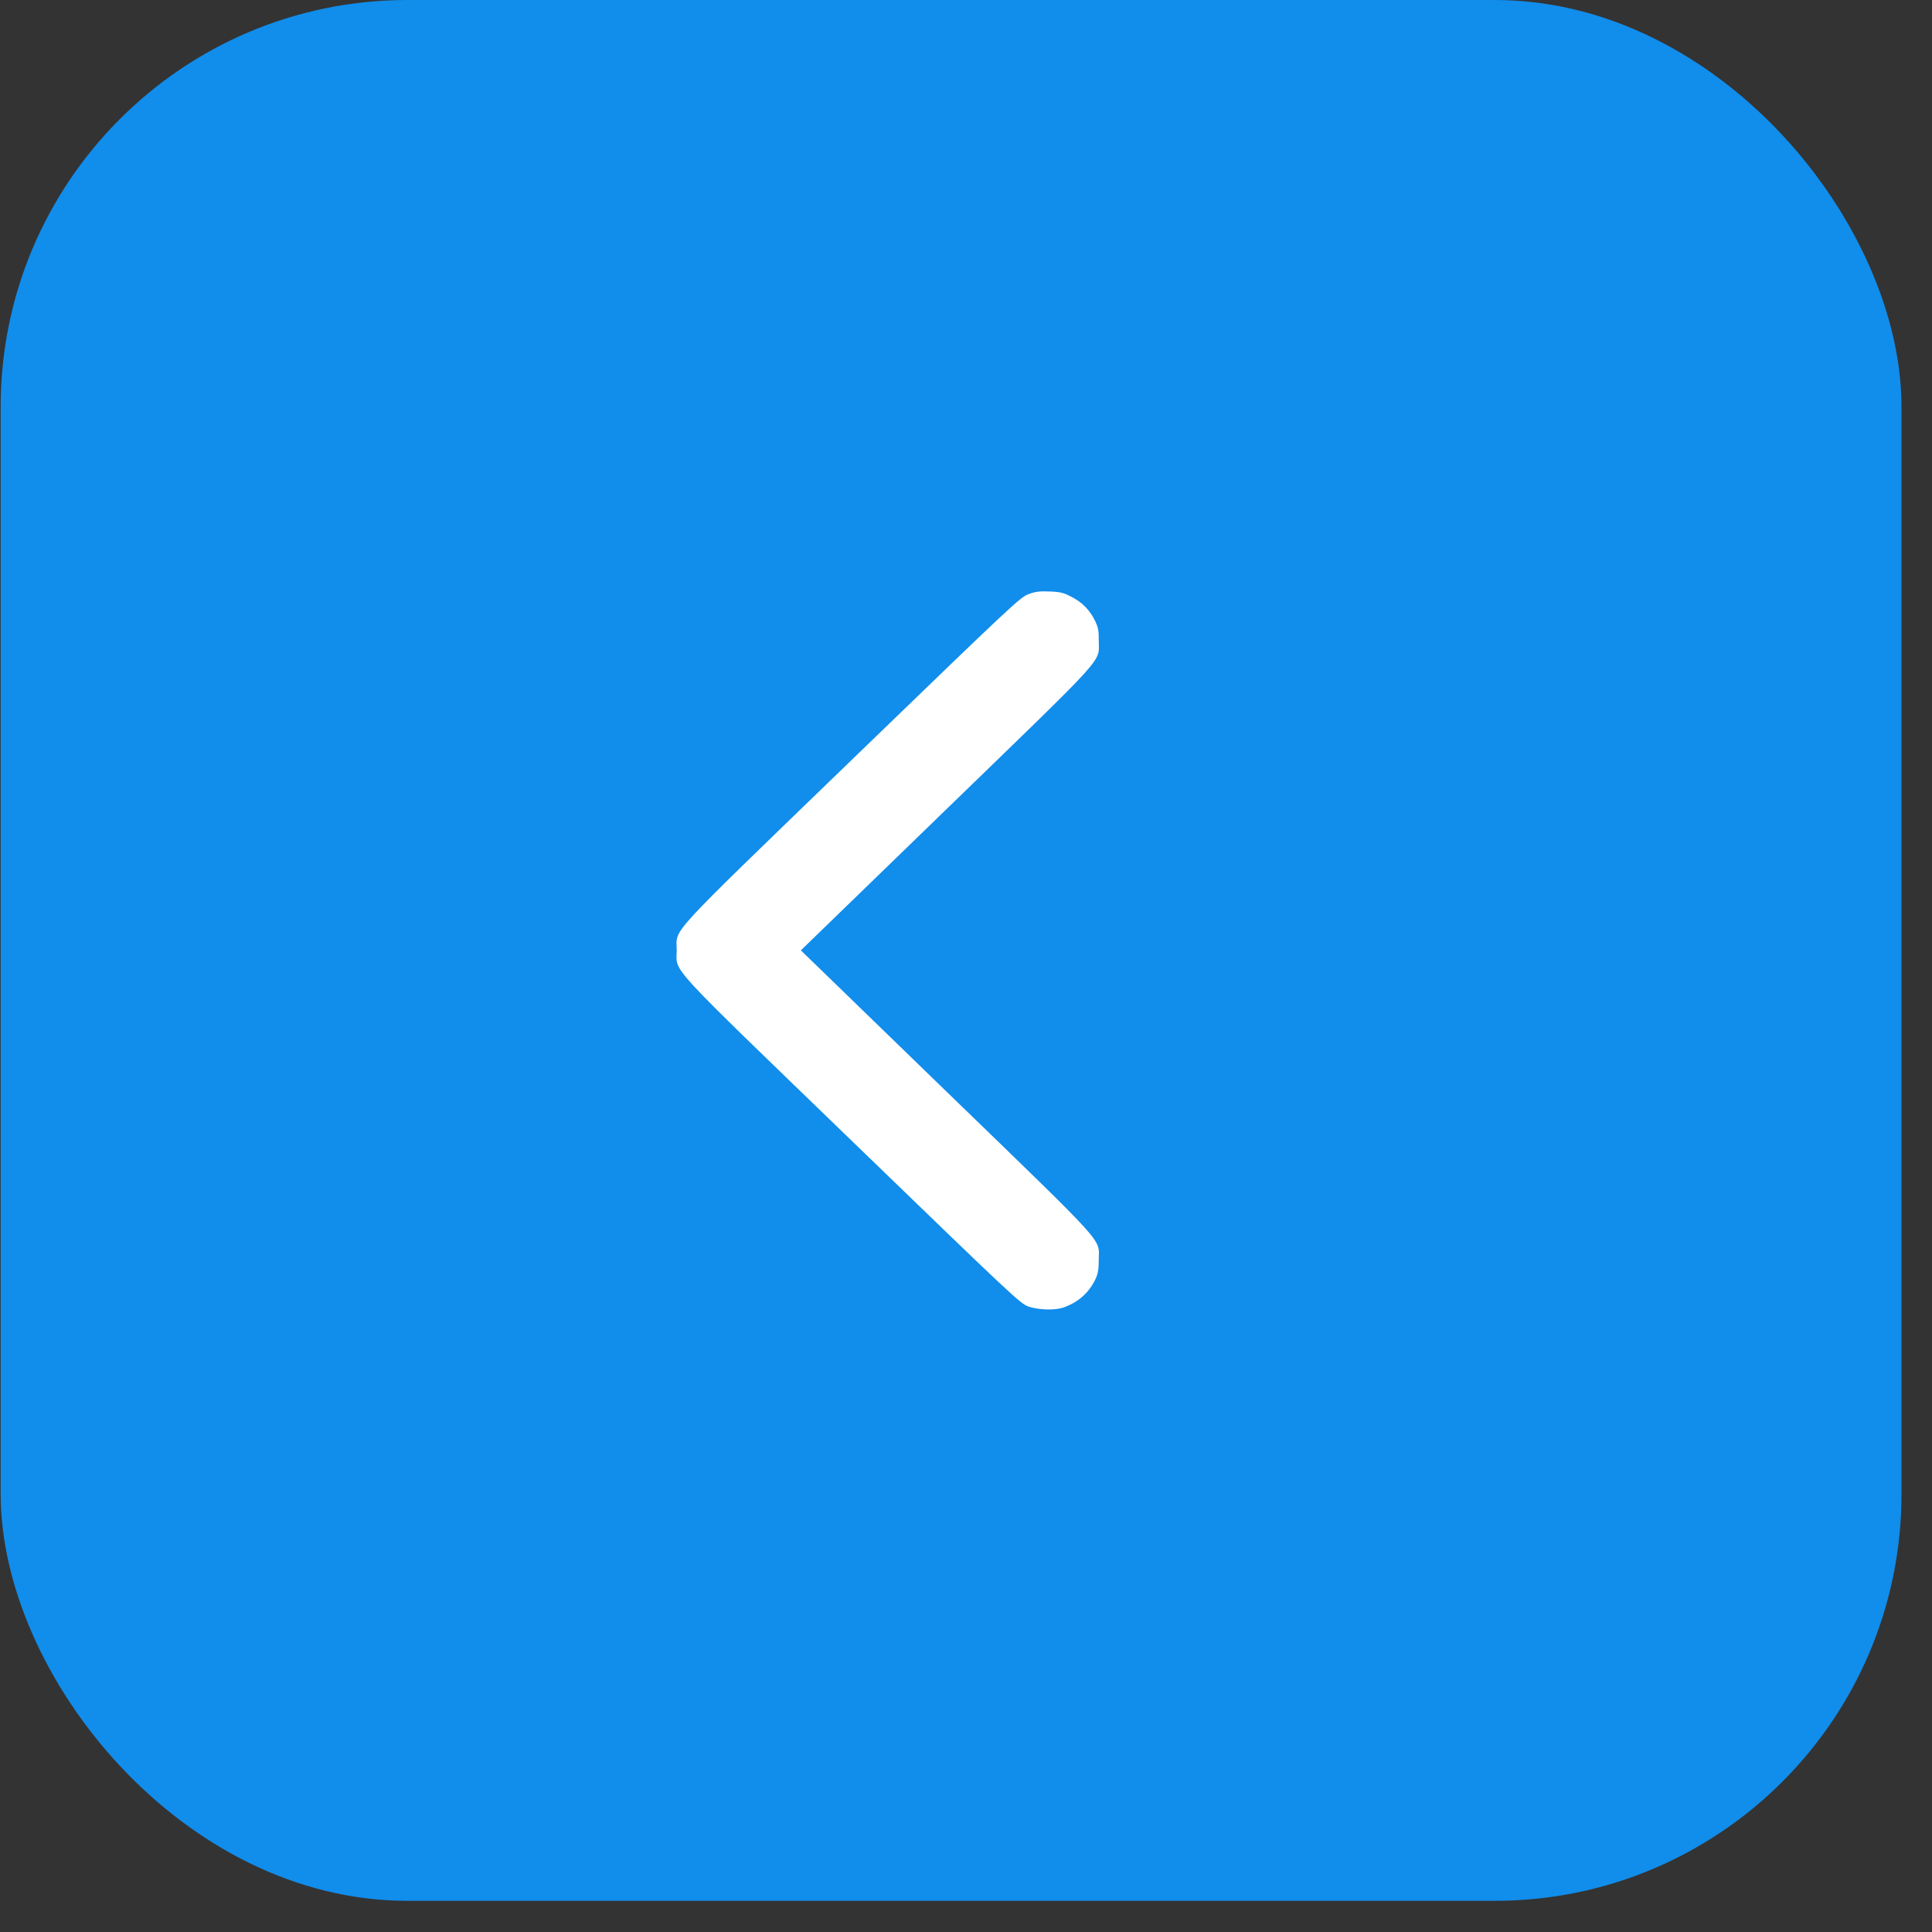 <?xml version="1.0" encoding="UTF-8"?> <svg xmlns="http://www.w3.org/2000/svg" width="38" height="38" viewBox="0 0 38 38" fill="none"><rect x="0" y="0" width="38" height="38" fill="#333333" stroke="none"/><rect x="37.4" y="37.387" width="37.387" height="37.387" rx="8" transform="rotate(180 37.4 37.387)" fill="#118DEB"></rect><path d="M20.916 25.717C21.206 25.617 21.421 25.425 21.548 25.155C21.596 25.05 21.611 24.969 21.611 24.783C21.611 24.341 21.838 24.591 18.614 21.468L15.752 18.692L18.614 15.917C21.835 12.794 21.611 13.044 21.611 12.602C21.614 12.404 21.599 12.34 21.539 12.212C21.433 11.995 21.286 11.848 21.076 11.74C20.921 11.659 20.861 11.642 20.651 11.634C20.45 11.626 20.375 11.634 20.235 11.684C20.068 11.745 19.959 11.845 16.767 14.932C13.043 18.534 13.31 18.242 13.31 18.692C13.31 19.143 13.043 18.851 16.767 22.452C19.921 25.503 20.068 25.642 20.229 25.698C20.421 25.765 20.749 25.776 20.916 25.717Z" fill="white"></path></svg> 